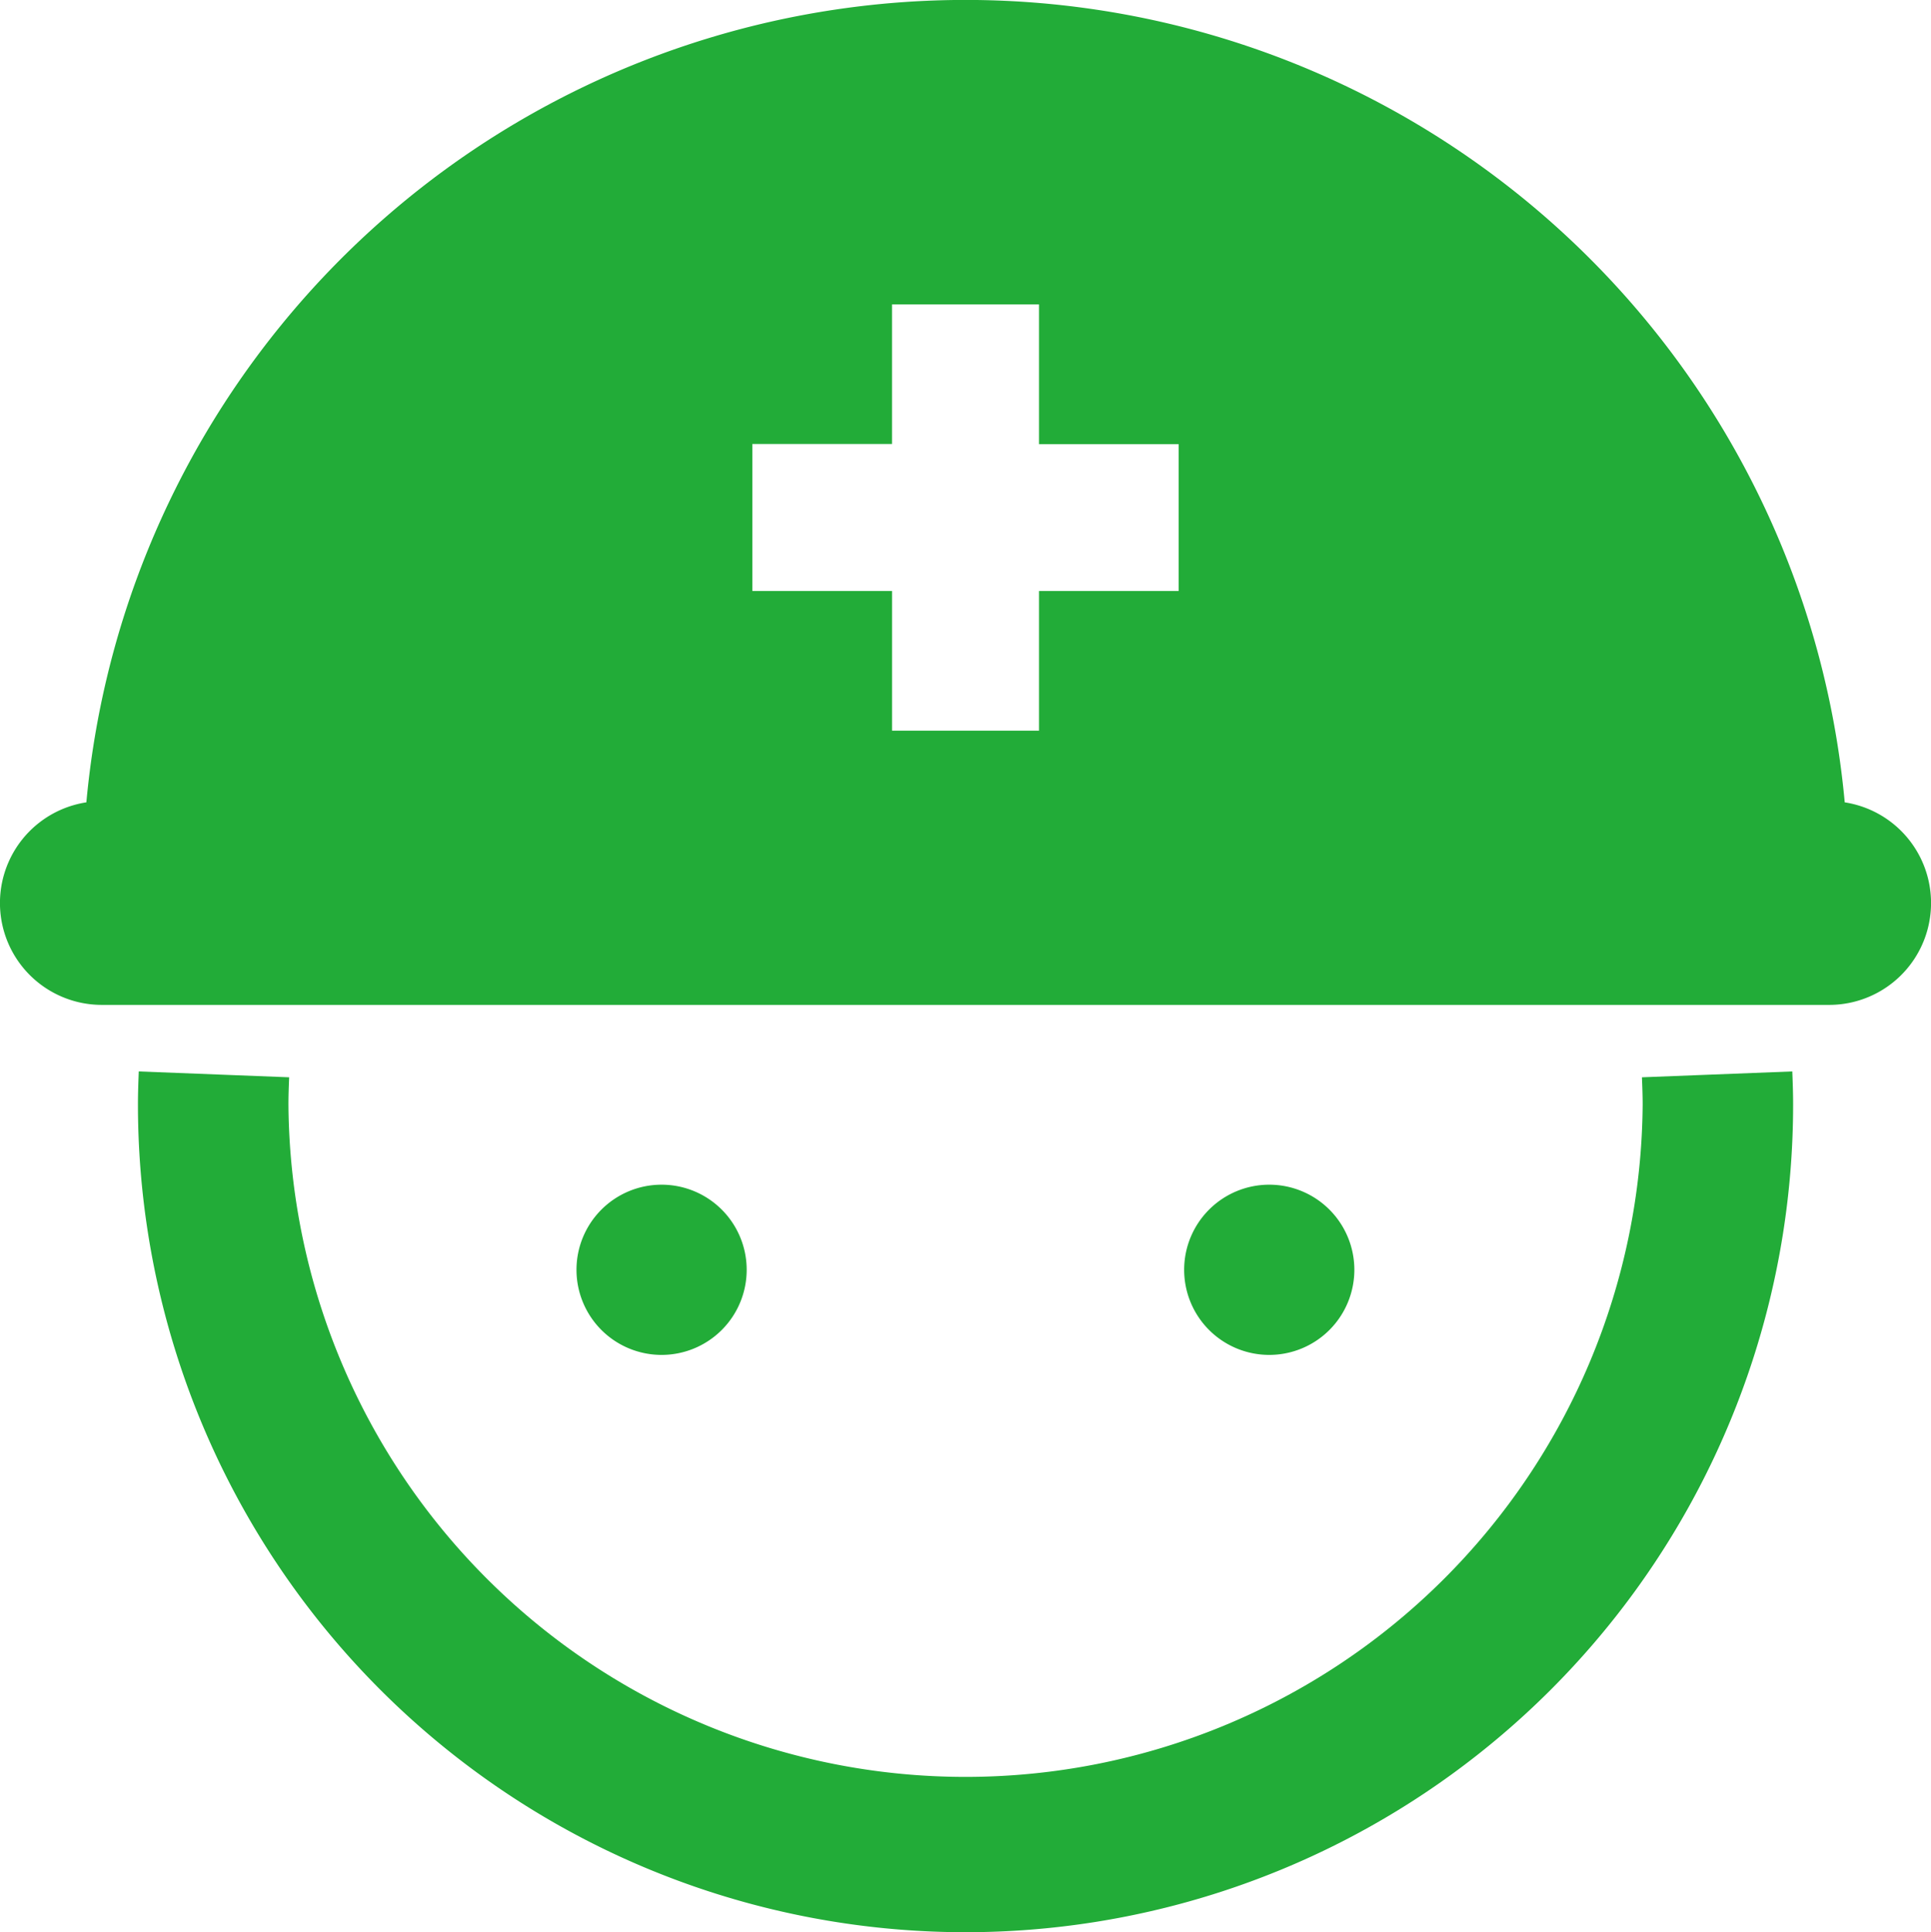 <svg xmlns="http://www.w3.org/2000/svg" width="59" height="59.026" viewBox="0 0 59 59.026"><defs><style>.a{fill:#22ac38;}</style></defs><g transform="translate(-0.113)"><path class="a" d="M82.618,284.079c.012.3.022.575.022.828a20.689,20.689,0,0,1-41.377,0c0-.253.009-.528.022-.828L36.69,283.9c-.012.31-.025.647-.025,1.011a25.286,25.286,0,0,0,50.572,0c0-.365-.013-.7-.025-1.011Z" transform="translate(-32.337 -251.167)"/><path class="a" d="M56.477,24.512a26.975,26.975,0,0,0-53.725,0A3.112,3.112,0,0,0,3.232,30.7H56a3.112,3.112,0,0,0,.481-6.187Zm-20.35-6.457H31.86v4.268H27.368V18.055H23.1V13.563h4.267V9.3H31.86v4.268h4.267Z"/><path class="a" d="M158.149,316.6a2.6,2.6,0,1,0-2.6,2.6A2.6,2.6,0,0,0,158.149,316.6Z" transform="translate(-135.222 -277.807)"/><path class="a" d="M319.2,316.6a2.6,2.6,0,1,0-2.6,2.6A2.6,2.6,0,0,0,319.2,316.6Z" transform="translate(-277.706 -277.807)"/></g></svg>
